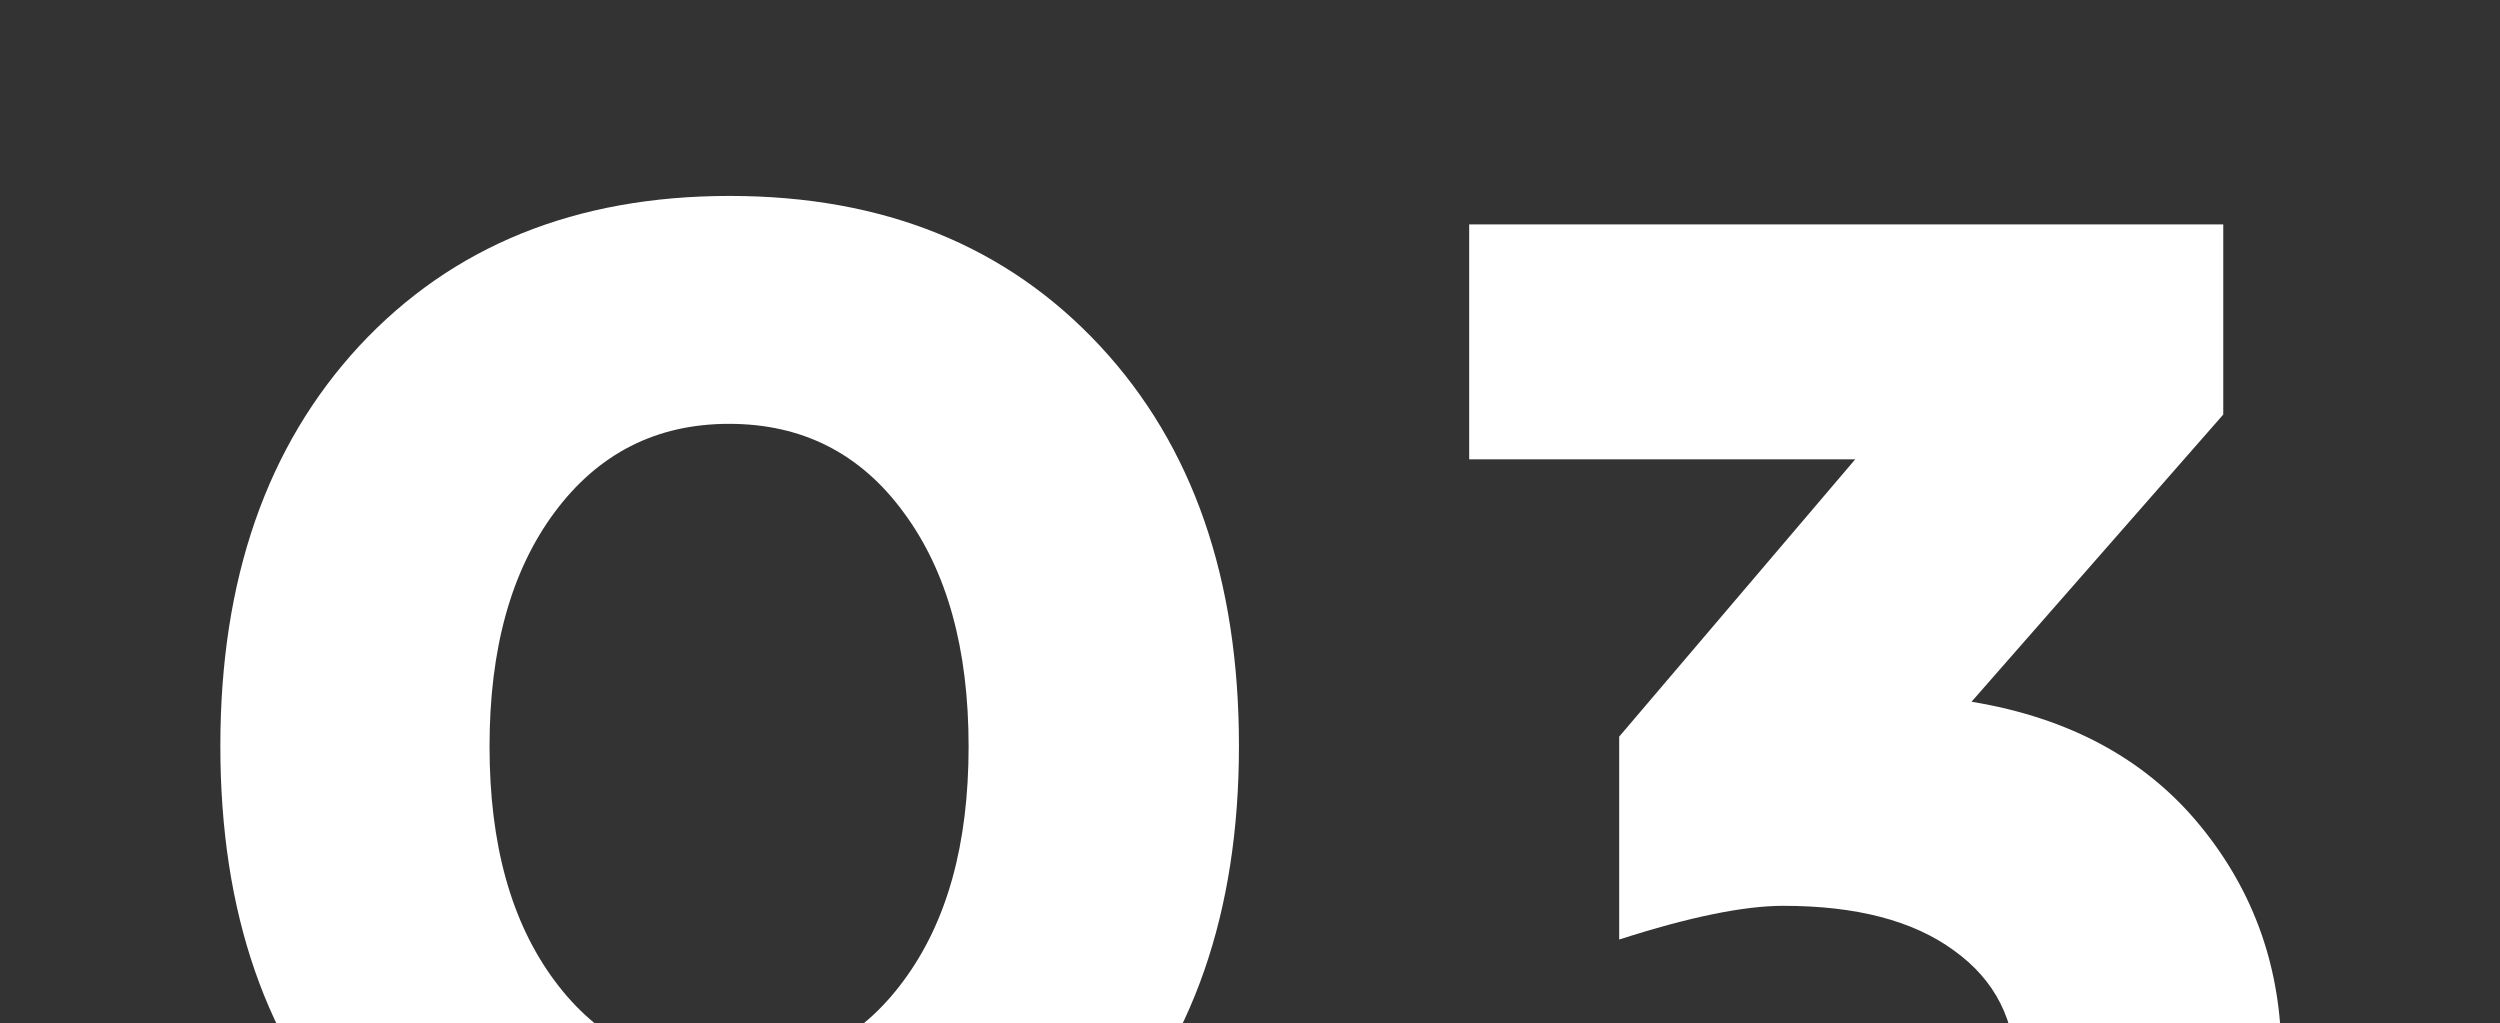 <svg xmlns="http://www.w3.org/2000/svg" xmlns:xlink="http://www.w3.org/1999/xlink" id="Layer_1" x="0px" y="0px" viewBox="0 0 430 176" style="enable-background:new 0 0 430 176;" xml:space="preserve"><rect x="0" y="0" width="430" height="176" fill="#333333" stroke="none"/><style type="text/css">	.st0{fill:#FFFFFF;}</style><g>	<path class="st0" d="M61.8,197c-16-17.1-23.9-40-23.9-68.7c0-28.7,8-51.6,23.9-68.8c16-17.2,37.2-25.8,63.7-25.8  c26.5,0,47.7,8.6,63.7,25.8c16,17.2,23.9,40.1,23.9,68.8c0,28.7-8,51.6-23.9,68.7c-16,17.1-37.2,25.6-63.7,25.6  C99,222.6,77.7,214.1,61.8,197z M95.4,88.1c-7.5,10.1-11.2,23.5-11.2,40.3c0,16.8,3.7,30.2,11.2,40.3c7.5,10.1,17.5,15.2,30,15.2  c12.5,0,22.5-5,30-15.2c7.5-10.1,11.2-23.5,11.2-40.3c0-16.8-3.7-30.2-11.2-40.3C148,78,138,72.9,125.4,72.9  C112.9,72.9,102.9,78,95.4,88.1z"></path>	<path class="st0" d="M252.7,79V38.6h129.7v32.7l-43.3,49.4c17,2.8,30.1,10,39.4,21.4c9.3,11.4,13.9,24.6,13.9,39.6  c0,22.2-7.5,39.7-22.6,52.3c-15.1,12.6-34.3,18.9-57.7,18.9c-23.4,0-47.2-8.3-71.2-24.9l19.4-37.6c20,14.1,37.9,21.2,53.7,21.2  c9.5,0,17.3-2.3,23.5-7c6.2-4.6,9.2-11.4,9.2-20.2s-3.5-15.8-10.6-20.9c-7.1-5.2-16.9-7.7-29.4-7.7c-6.7,0-16.1,1.9-28.2,5.8v-34.9  L319.1,79H252.7z"></path></g></svg>